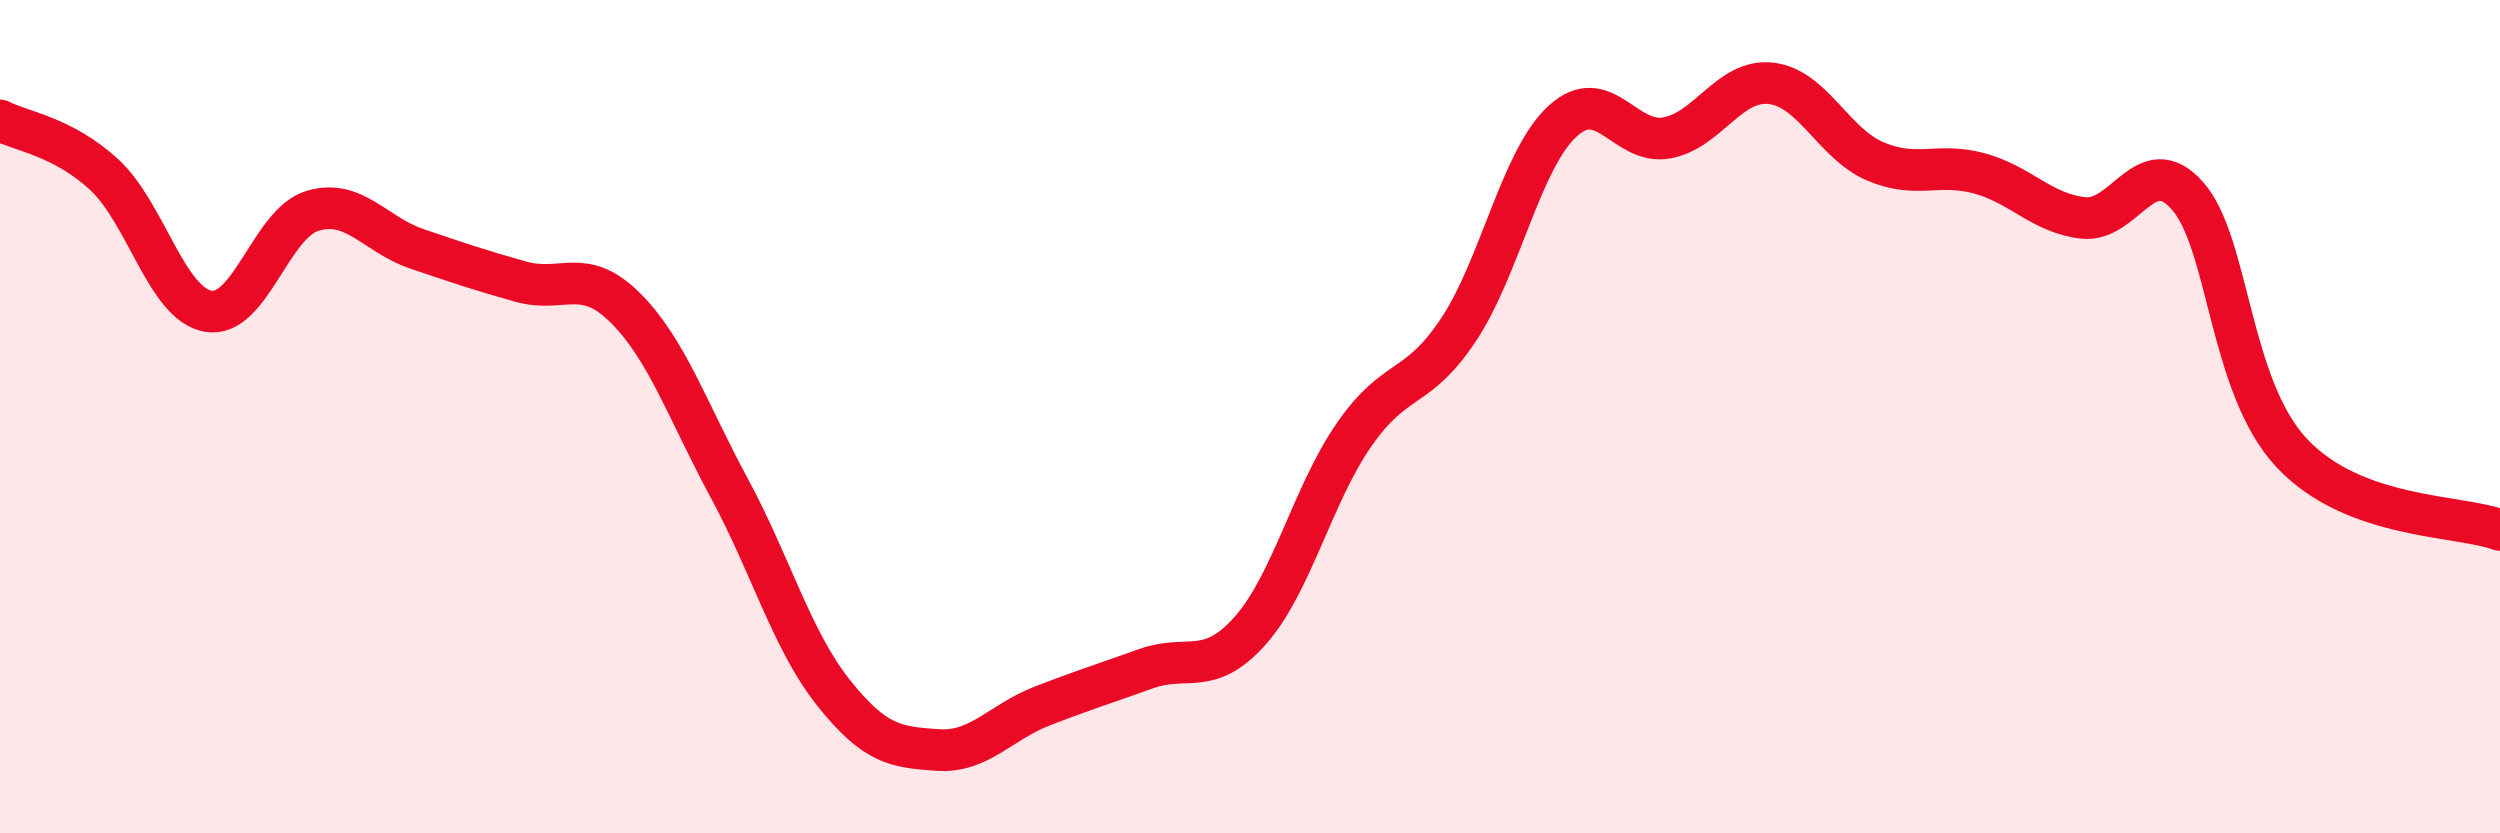 
    <svg width="60" height="20" viewBox="0 0 60 20" xmlns="http://www.w3.org/2000/svg">
      <path
        d="M 0,2.89 C 0.5,3.15 1.5,3.27 2.5,4.19 C 3.5,5.11 4,7.3 5,7.47 C 6,7.64 6.5,5.36 7.5,5.06 C 8.5,4.76 9,5.63 10,5.97 C 11,6.31 11.5,6.48 12.5,6.76 C 13.5,7.04 14,6.39 15,7.38 C 16,8.37 16.5,9.86 17.5,11.71 C 18.5,13.56 19,15.36 20,16.62 C 21,17.88 21.5,17.93 22.5,18 C 23.5,18.07 24,17.34 25,16.95 C 26,16.56 26.5,16.41 27.5,16.05 C 28.5,15.69 29,16.26 30,15.14 C 31,14.02 31.5,11.87 32.5,10.43 C 33.5,8.99 34,9.42 35,7.92 C 36,6.42 36.5,3.83 37.5,2.91 C 38.5,1.99 39,3.49 40,3.31 C 41,3.13 41.5,1.89 42.5,2 C 43.5,2.11 44,3.44 45,3.87 C 46,4.3 46.5,3.89 47.5,4.16 C 48.5,4.43 49,5.12 50,5.23 C 51,5.34 51.5,3.57 52.5,4.7 C 53.5,5.83 53.5,9.27 55,10.87 C 56.5,12.47 59,12.35 60,12.72L60 20L0 20Z"
        fill="#EB0A25"
        opacity="0.1"
        stroke-linecap="round"
        stroke-linejoin="round"
      />
      <path
        d="M 0,2.89 C 0.5,3.15 1.5,3.27 2.5,4.19 C 3.5,5.11 4,7.3 5,7.47 C 6,7.64 6.5,5.36 7.5,5.06 C 8.5,4.76 9,5.63 10,5.97 C 11,6.31 11.5,6.48 12.5,6.76 C 13.5,7.04 14,6.39 15,7.38 C 16,8.37 16.5,9.86 17.5,11.71 C 18.5,13.56 19,15.36 20,16.62 C 21,17.88 21.5,17.93 22.5,18 C 23.5,18.07 24,17.34 25,16.95 C 26,16.56 26.5,16.41 27.5,16.05 C 28.5,15.69 29,16.26 30,15.14 C 31,14.02 31.5,11.87 32.5,10.43 C 33.5,8.99 34,9.42 35,7.92 C 36,6.42 36.5,3.83 37.5,2.91 C 38.5,1.99 39,3.49 40,3.31 C 41,3.13 41.5,1.89 42.5,2 C 43.5,2.11 44,3.44 45,3.87 C 46,4.3 46.5,3.89 47.5,4.16 C 48.5,4.43 49,5.12 50,5.23 C 51,5.34 51.5,3.57 52.5,4.7 C 53.5,5.83 53.5,9.27 55,10.87 C 56.5,12.47 59,12.35 60,12.72"
        stroke="#EB0A25"
        stroke-width="1"
        fill="none"
        stroke-linecap="round"
        stroke-linejoin="round"
      />
    </svg>
  